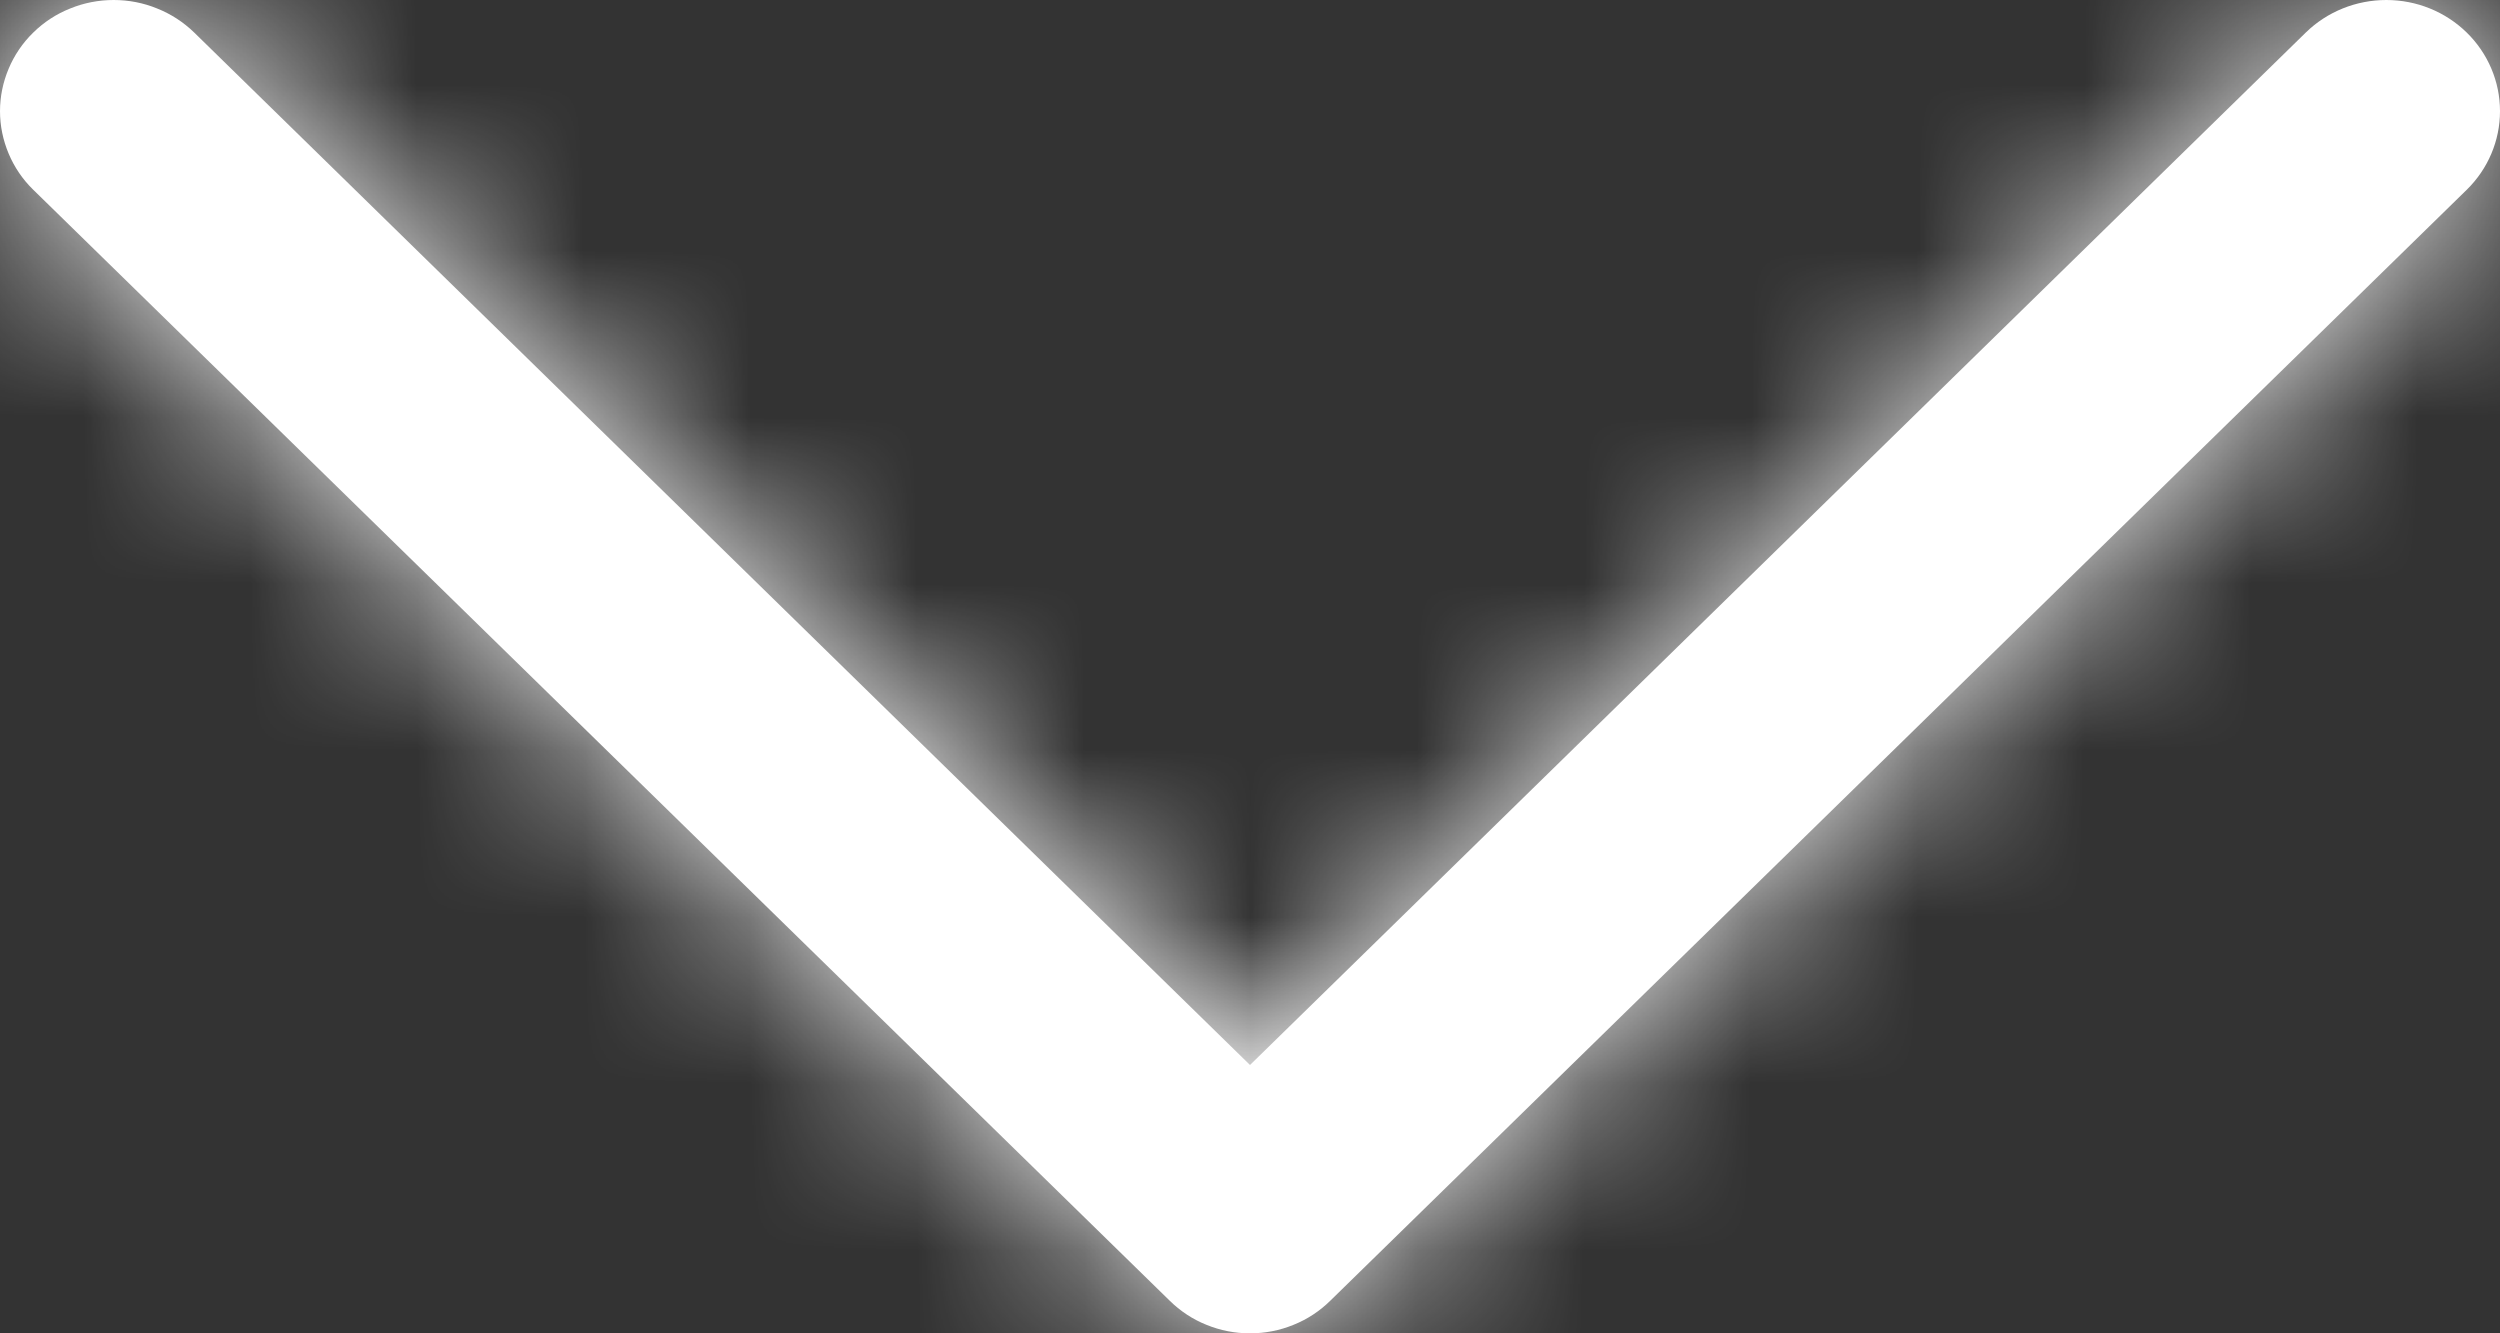 <svg width="15" height="8" viewBox="0 0 15 8" fill="none" xmlns="http://www.w3.org/2000/svg">
<rect x="0" y="0" width="15" height="8" fill="#333333" stroke="none"/>
<mask id="path-1-inside-1_658_1727" fill="white">
<path d="M7.018 7.804L0.2 1.139C0.136 1.077 0.086 1.003 0.052 0.922C0.018 0.841 0 0.755 0 0.667C0 0.579 0.018 0.493 0.052 0.412C0.086 0.331 0.136 0.257 0.2 0.195C0.263 0.133 0.338 0.084 0.421 0.051C0.504 0.017 0.593 0 0.682 0C0.772 0 0.86 0.017 0.943 0.051C1.026 0.084 1.101 0.133 1.165 0.195L7.5 6.39L13.835 0.195C13.963 0.07 14.137 -1.31793e-09 14.318 0C14.499 1.31793e-09 14.672 0.07 14.8 0.195C14.928 0.32 15 0.49 15 0.667C15 0.844 14.928 1.014 14.8 1.139L7.982 7.804C7.919 7.866 7.844 7.916 7.761 7.949C7.678 7.983 7.59 8 7.5 8C7.41 8 7.322 7.983 7.239 7.949C7.156 7.916 7.081 7.866 7.018 7.804Z"/>
</mask>
<path d="M7.018 7.804L0.2 1.139C0.136 1.077 0.086 1.003 0.052 0.922C0.018 0.841 0 0.755 0 0.667C0 0.579 0.018 0.493 0.052 0.412C0.086 0.331 0.136 0.257 0.2 0.195C0.263 0.133 0.338 0.084 0.421 0.051C0.504 0.017 0.593 0 0.682 0C0.772 0 0.86 0.017 0.943 0.051C1.026 0.084 1.101 0.133 1.165 0.195L7.5 6.39L13.835 0.195C13.963 0.07 14.137 -1.31793e-09 14.318 0C14.499 1.31793e-09 14.672 0.07 14.8 0.195C14.928 0.32 15 0.49 15 0.667C15 0.844 14.928 1.014 14.8 1.139L7.982 7.804C7.919 7.866 7.844 7.916 7.761 7.949C7.678 7.983 7.59 8 7.5 8C7.41 8 7.322 7.983 7.239 7.949C7.156 7.916 7.081 7.866 7.018 7.804Z" fill="white"/>
<path d="M7.018 7.804L8.067 6.733L8.066 6.732L7.018 7.804ZM0.2 1.139L-0.849 2.211L-0.849 2.211L0.2 1.139ZM0.682 0L0.682 1.5L0.682 0ZM1.165 0.195L2.213 -0.877L2.213 -0.877L1.165 0.195ZM7.5 6.39L6.451 7.463L7.5 8.488L8.549 7.463L7.5 6.39ZM13.835 0.195L12.787 -0.877L12.787 -0.877L13.835 0.195ZM14.318 0L14.318 -1.5L14.318 0ZM14.8 1.139L15.849 2.211L14.8 1.139ZM7.982 7.804L6.934 6.732L6.933 6.733L7.982 7.804ZM7.018 7.804L8.066 6.732L1.248 0.066L0.2 1.139L-0.849 2.211L5.969 8.877L7.018 7.804ZM0.2 1.139L1.248 0.066C1.326 0.142 1.389 0.234 1.433 0.337L0.052 0.922L-1.329 1.507C-1.217 1.773 -1.053 2.011 -0.849 2.211L0.2 1.139ZM0.052 0.922L1.433 0.337C1.477 0.441 1.5 0.553 1.5 0.667L0 0.667L-1.5 0.667C-1.5 0.956 -1.442 1.242 -1.329 1.507L0.052 0.922ZM0 0.667L1.5 0.667C1.5 0.781 1.477 0.893 1.433 0.997L0.052 0.412L-1.329 -0.173C-1.442 0.092 -1.5 0.378 -1.5 0.667L0 0.667ZM0.052 0.412L1.433 0.997C1.389 1.1 1.326 1.192 1.248 1.268L0.2 0.195L-0.849 -0.877C-1.053 -0.678 -1.217 -0.439 -1.329 -0.173L0.052 0.412ZM0.2 0.195L1.248 1.268C1.171 1.344 1.081 1.402 0.984 1.441L0.421 0.051L-0.142 -1.34C-0.404 -1.233 -0.645 -1.077 -0.849 -0.877L0.2 0.195ZM0.421 0.051L0.984 1.441C0.887 1.48 0.785 1.5 0.682 1.5L0.682 0L0.682 -1.5C0.4 -1.5 0.12 -1.446 -0.142 -1.34L0.421 0.051ZM0.682 0L0.682 1.5C0.579 1.5 0.477 1.48 0.38 1.441L0.943 0.051L1.506 -1.34C1.244 -1.446 0.964 -1.5 0.682 -1.5L0.682 0ZM0.943 0.051L0.38 1.441C0.283 1.402 0.193 1.344 0.116 1.268L1.165 0.195L2.213 -0.877C2.009 -1.077 1.769 -1.233 1.506 -1.34L0.943 0.051ZM1.165 0.195L0.116 1.268L6.451 7.463L7.5 6.39L8.549 5.318L2.213 -0.877L1.165 0.195ZM7.5 6.39L8.549 7.463L14.884 1.268L13.835 0.195L12.787 -0.877L6.451 5.318L7.5 6.39ZM13.835 0.195L14.884 1.268C14.728 1.42 14.524 1.5 14.318 1.5L14.318 0L14.318 -1.5C13.75 -1.5 13.198 -1.28 12.787 -0.877L13.835 0.195ZM14.318 0L14.318 1.5C14.112 1.5 13.907 1.42 13.752 1.268L14.8 0.195L15.849 -0.877C15.437 -1.28 14.886 -1.5 14.318 -1.5L14.318 0ZM14.8 0.195L13.752 1.268C13.595 1.114 13.5 0.899 13.5 0.667L15 0.667L16.5 0.667C16.5 0.081 16.262 -0.474 15.849 -0.877L14.8 0.195ZM15 0.667L13.5 0.667C13.5 0.435 13.595 0.22 13.752 0.066L14.8 1.139L15.849 2.211C16.262 1.807 16.5 1.253 16.5 0.667L15 0.667ZM14.8 1.139L13.752 0.066L6.934 6.732L7.982 7.804L9.031 8.877L15.849 2.211L14.8 1.139ZM7.982 7.804L6.933 6.733C7.011 6.657 7.101 6.598 7.198 6.559L7.761 7.949L8.325 9.339C8.587 9.233 8.827 9.076 9.032 8.876L7.982 7.804ZM7.761 7.949L7.198 6.559C7.294 6.52 7.397 6.5 7.5 6.5L7.5 8V9.5C7.782 9.5 8.062 9.446 8.325 9.339L7.761 7.949ZM7.5 8L7.5 6.5C7.603 6.5 7.706 6.52 7.802 6.559L7.239 7.949L6.675 9.339C6.938 9.446 7.218 9.5 7.5 9.5V8ZM7.239 7.949L7.802 6.559C7.899 6.598 7.989 6.657 8.067 6.733L7.018 7.804L5.968 8.876C6.173 9.076 6.413 9.233 6.675 9.339L7.239 7.949Z" fill="white" mask="url(#path-1-inside-1_658_1727)"/>
</svg>

